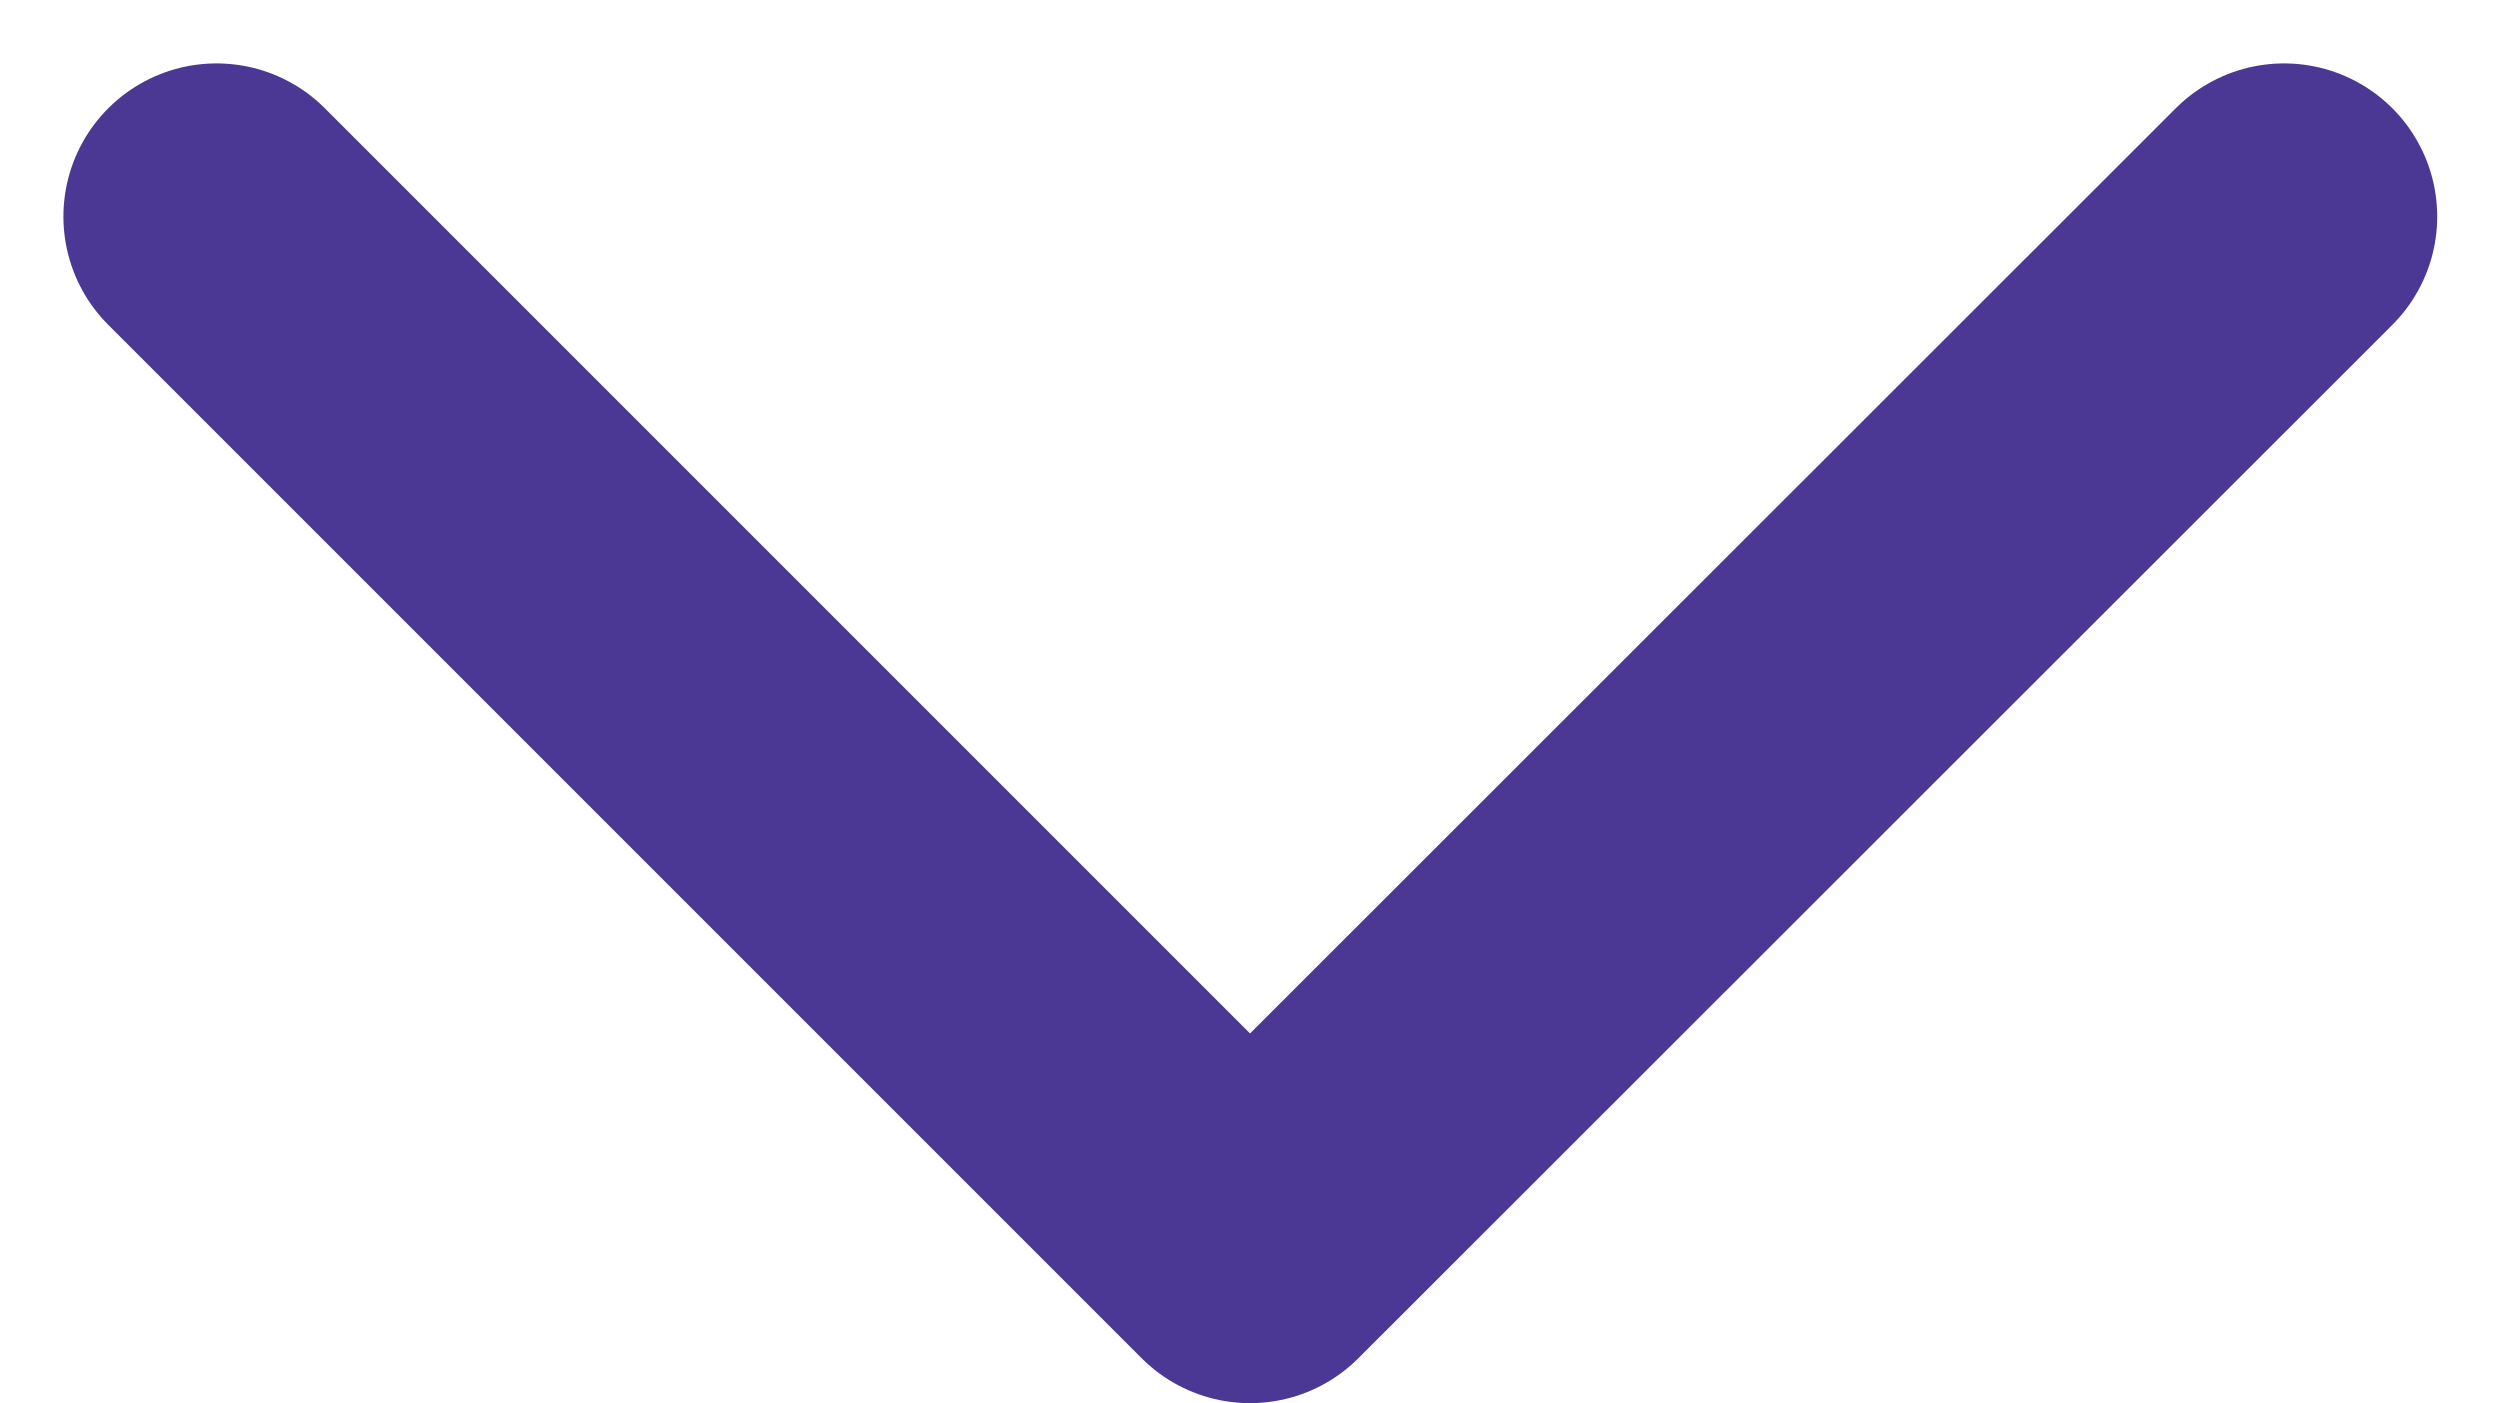 <svg xmlns="http://www.w3.org/2000/svg" width="16.324" height="9.162" viewBox="0 0 16.324 9.162">
  <path id="dropdown-arrow" d="M6503,8058l6.748,6.748L6516.5,8058" transform="translate(-6501.586 -8056.586)" fill="none" stroke="#4b3894" stroke-linecap="round" stroke-linejoin="round" stroke-width="2"/>
</svg>
